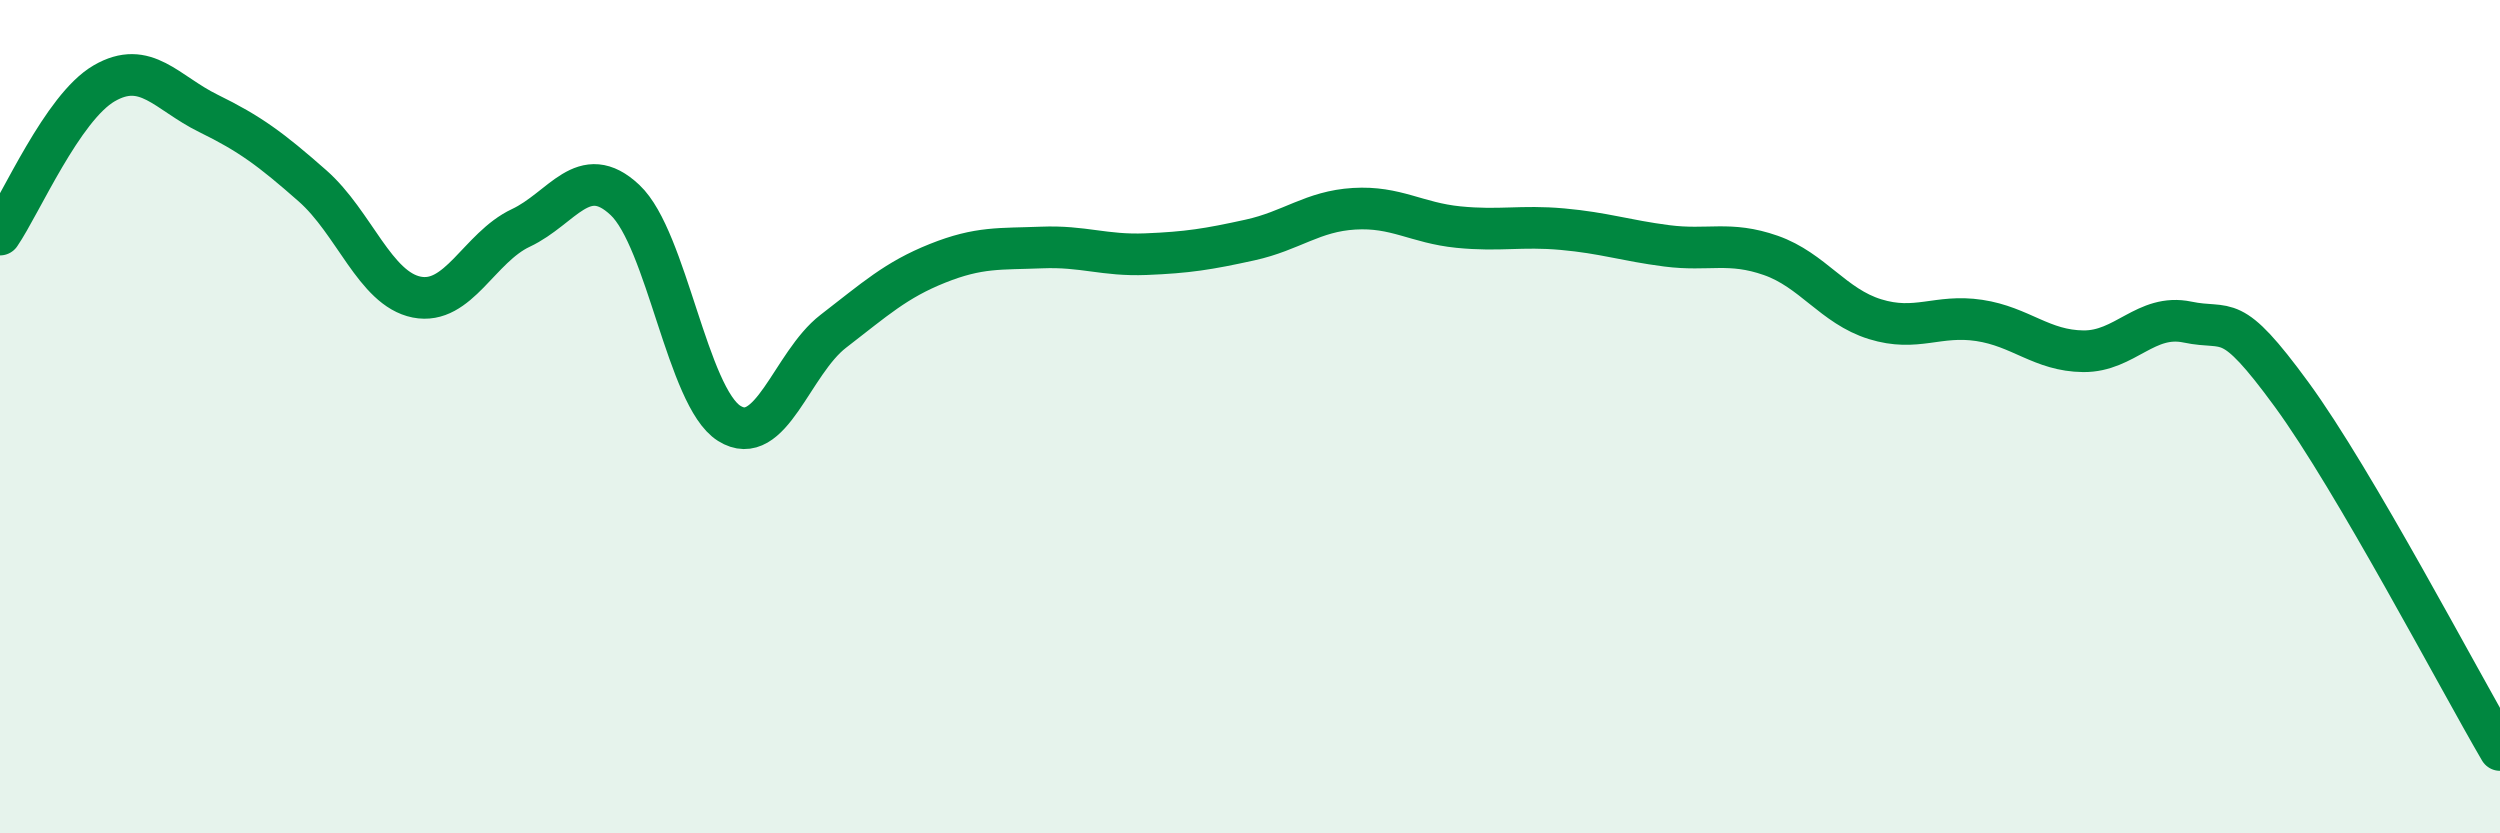 
    <svg width="60" height="20" viewBox="0 0 60 20" xmlns="http://www.w3.org/2000/svg">
      <path
        d="M 0,5.63 C 0.5,4.9 1.5,2.58 2.5,2 C 3.5,1.42 4,2.23 5,2.72 C 6,3.21 6.5,3.58 7.5,4.46 C 8.5,5.34 9,6.93 10,7.13 C 11,7.33 11.5,5.94 12.5,5.47 C 13.5,5 14,3.86 15,4.8 C 16,5.74 16.5,9.53 17.5,10.16 C 18.5,10.79 19,8.72 20,7.95 C 21,7.18 21.5,6.72 22.5,6.32 C 23.5,5.92 24,5.98 25,5.94 C 26,5.9 26.5,6.14 27.5,6.1 C 28.5,6.06 29,5.98 30,5.76 C 31,5.54 31.5,5.07 32.5,5.01 C 33.5,4.95 34,5.35 35,5.45 C 36,5.55 36.5,5.41 37.5,5.5 C 38.5,5.59 39,5.77 40,5.9 C 41,6.03 41.5,5.78 42.5,6.13 C 43.5,6.48 44,7.35 45,7.66 C 46,7.97 46.5,7.54 47.5,7.69 C 48.5,7.84 49,8.42 50,8.43 C 51,8.44 51.5,7.52 52.5,7.73 C 53.5,7.94 53.5,7.42 55,9.47 C 56.5,11.52 59,16.29 60,18L60 20L0 20Z"
        fill="#008740"
        opacity="0.1"
        stroke-linecap="round"
        stroke-linejoin="round"
      />
      <path
        d="M 0,5.63 C 0.5,4.9 1.5,2.58 2.5,2 C 3.5,1.42 4,2.23 5,2.72 C 6,3.21 6.5,3.58 7.5,4.46 C 8.5,5.34 9,6.93 10,7.13 C 11,7.33 11.5,5.94 12.5,5.47 C 13.5,5 14,3.86 15,4.8 C 16,5.74 16.5,9.53 17.5,10.16 C 18.5,10.79 19,8.72 20,7.95 C 21,7.18 21.5,6.72 22.5,6.32 C 23.5,5.92 24,5.98 25,5.94 C 26,5.9 26.5,6.14 27.5,6.1 C 28.5,6.06 29,5.98 30,5.76 C 31,5.54 31.5,5.07 32.5,5.01 C 33.5,4.95 34,5.35 35,5.45 C 36,5.55 36.5,5.41 37.5,5.5 C 38.5,5.59 39,5.77 40,5.9 C 41,6.03 41.5,5.78 42.5,6.13 C 43.5,6.48 44,7.35 45,7.66 C 46,7.97 46.5,7.54 47.5,7.69 C 48.5,7.84 49,8.42 50,8.43 C 51,8.44 51.5,7.52 52.5,7.73 C 53.5,7.94 53.5,7.42 55,9.47 C 56.5,11.52 59,16.29 60,18"
        stroke="#008740"
        stroke-width="1"
        fill="none"
        stroke-linecap="round"
        stroke-linejoin="round"
      />
    </svg>
  
